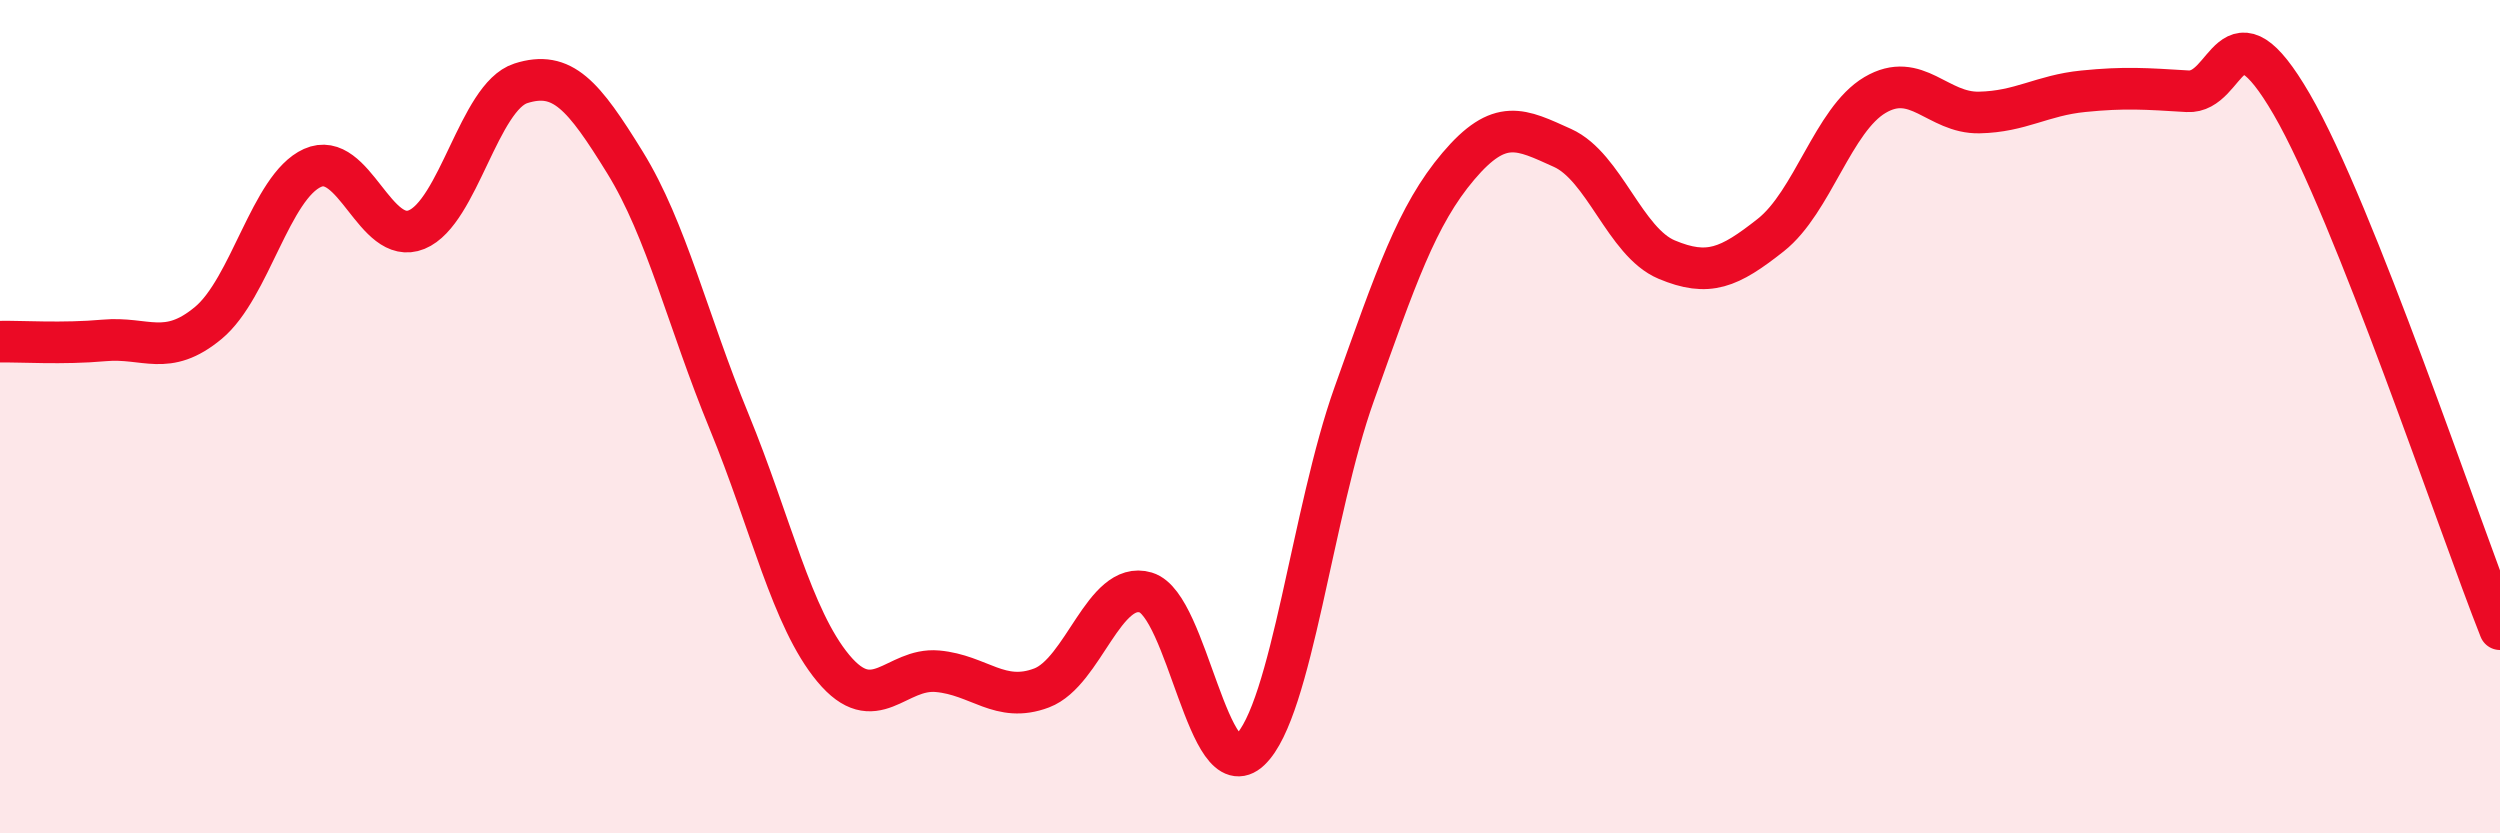 
    <svg width="60" height="20" viewBox="0 0 60 20" xmlns="http://www.w3.org/2000/svg">
      <path
        d="M 0,8.2 C 0.5,8.19 1.5,8.26 2.5,8.17 C 3.5,8.08 4,8.58 5,7.75 C 6,6.92 6.5,4.48 7.5,4.03 C 8.5,3.58 9,5.92 10,5.51 C 11,5.1 11.5,2.32 12.5,2 C 13.5,1.68 14,2.28 15,3.9 C 16,5.52 16.5,7.69 17.5,10.12 C 18.5,12.55 19,14.84 20,16.04 C 21,17.24 21.5,16.02 22.5,16.11 C 23.5,16.2 24,16.89 25,16.51 C 26,16.13 26.5,13.92 27.5,14.22 C 28.5,14.52 29,18.95 30,18 C 31,17.05 31.5,12.26 32.5,9.46 C 33.5,6.66 34,5.17 35,3.99 C 36,2.81 36.5,3.1 37.5,3.55 C 38.5,4 39,5.81 40,6.23 C 41,6.65 41.5,6.43 42.5,5.64 C 43.5,4.85 44,2.87 45,2.28 C 46,1.69 46.5,2.72 47.5,2.7 C 48.5,2.68 49,2.29 50,2.19 C 51,2.09 51.5,2.13 52.5,2.19 C 53.5,2.25 53.5,-0.08 55,2.5 C 56.5,5.08 59,12.58 60,15.1L60 20L0 20Z"
        fill="#EB0A25"
        opacity="0.1"
        stroke-linecap="round"
        stroke-linejoin="round"
      />
      <path
        d="M 0,8.2 C 0.5,8.19 1.5,8.26 2.5,8.17 C 3.5,8.08 4,8.58 5,7.75 C 6,6.92 6.5,4.48 7.5,4.03 C 8.5,3.58 9,5.92 10,5.51 C 11,5.1 11.5,2.32 12.5,2 C 13.5,1.68 14,2.28 15,3.9 C 16,5.52 16.5,7.69 17.5,10.12 C 18.5,12.55 19,14.84 20,16.04 C 21,17.24 21.5,16.02 22.5,16.11 C 23.5,16.2 24,16.89 25,16.51 C 26,16.13 26.5,13.92 27.5,14.22 C 28.5,14.52 29,18.95 30,18 C 31,17.05 31.5,12.26 32.5,9.46 C 33.5,6.66 34,5.17 35,3.99 C 36,2.81 36.5,3.1 37.5,3.55 C 38.5,4 39,5.81 40,6.23 C 41,6.65 41.5,6.43 42.5,5.64 C 43.5,4.85 44,2.87 45,2.28 C 46,1.69 46.5,2.72 47.5,2.7 C 48.5,2.68 49,2.29 50,2.19 C 51,2.09 51.5,2.13 52.5,2.19 C 53.5,2.25 53.5,-0.08 55,2.5 C 56.5,5.08 59,12.58 60,15.1"
        stroke="#EB0A25"
        stroke-width="1"
        fill="none"
        stroke-linecap="round"
        stroke-linejoin="round"
      />
    </svg>
  